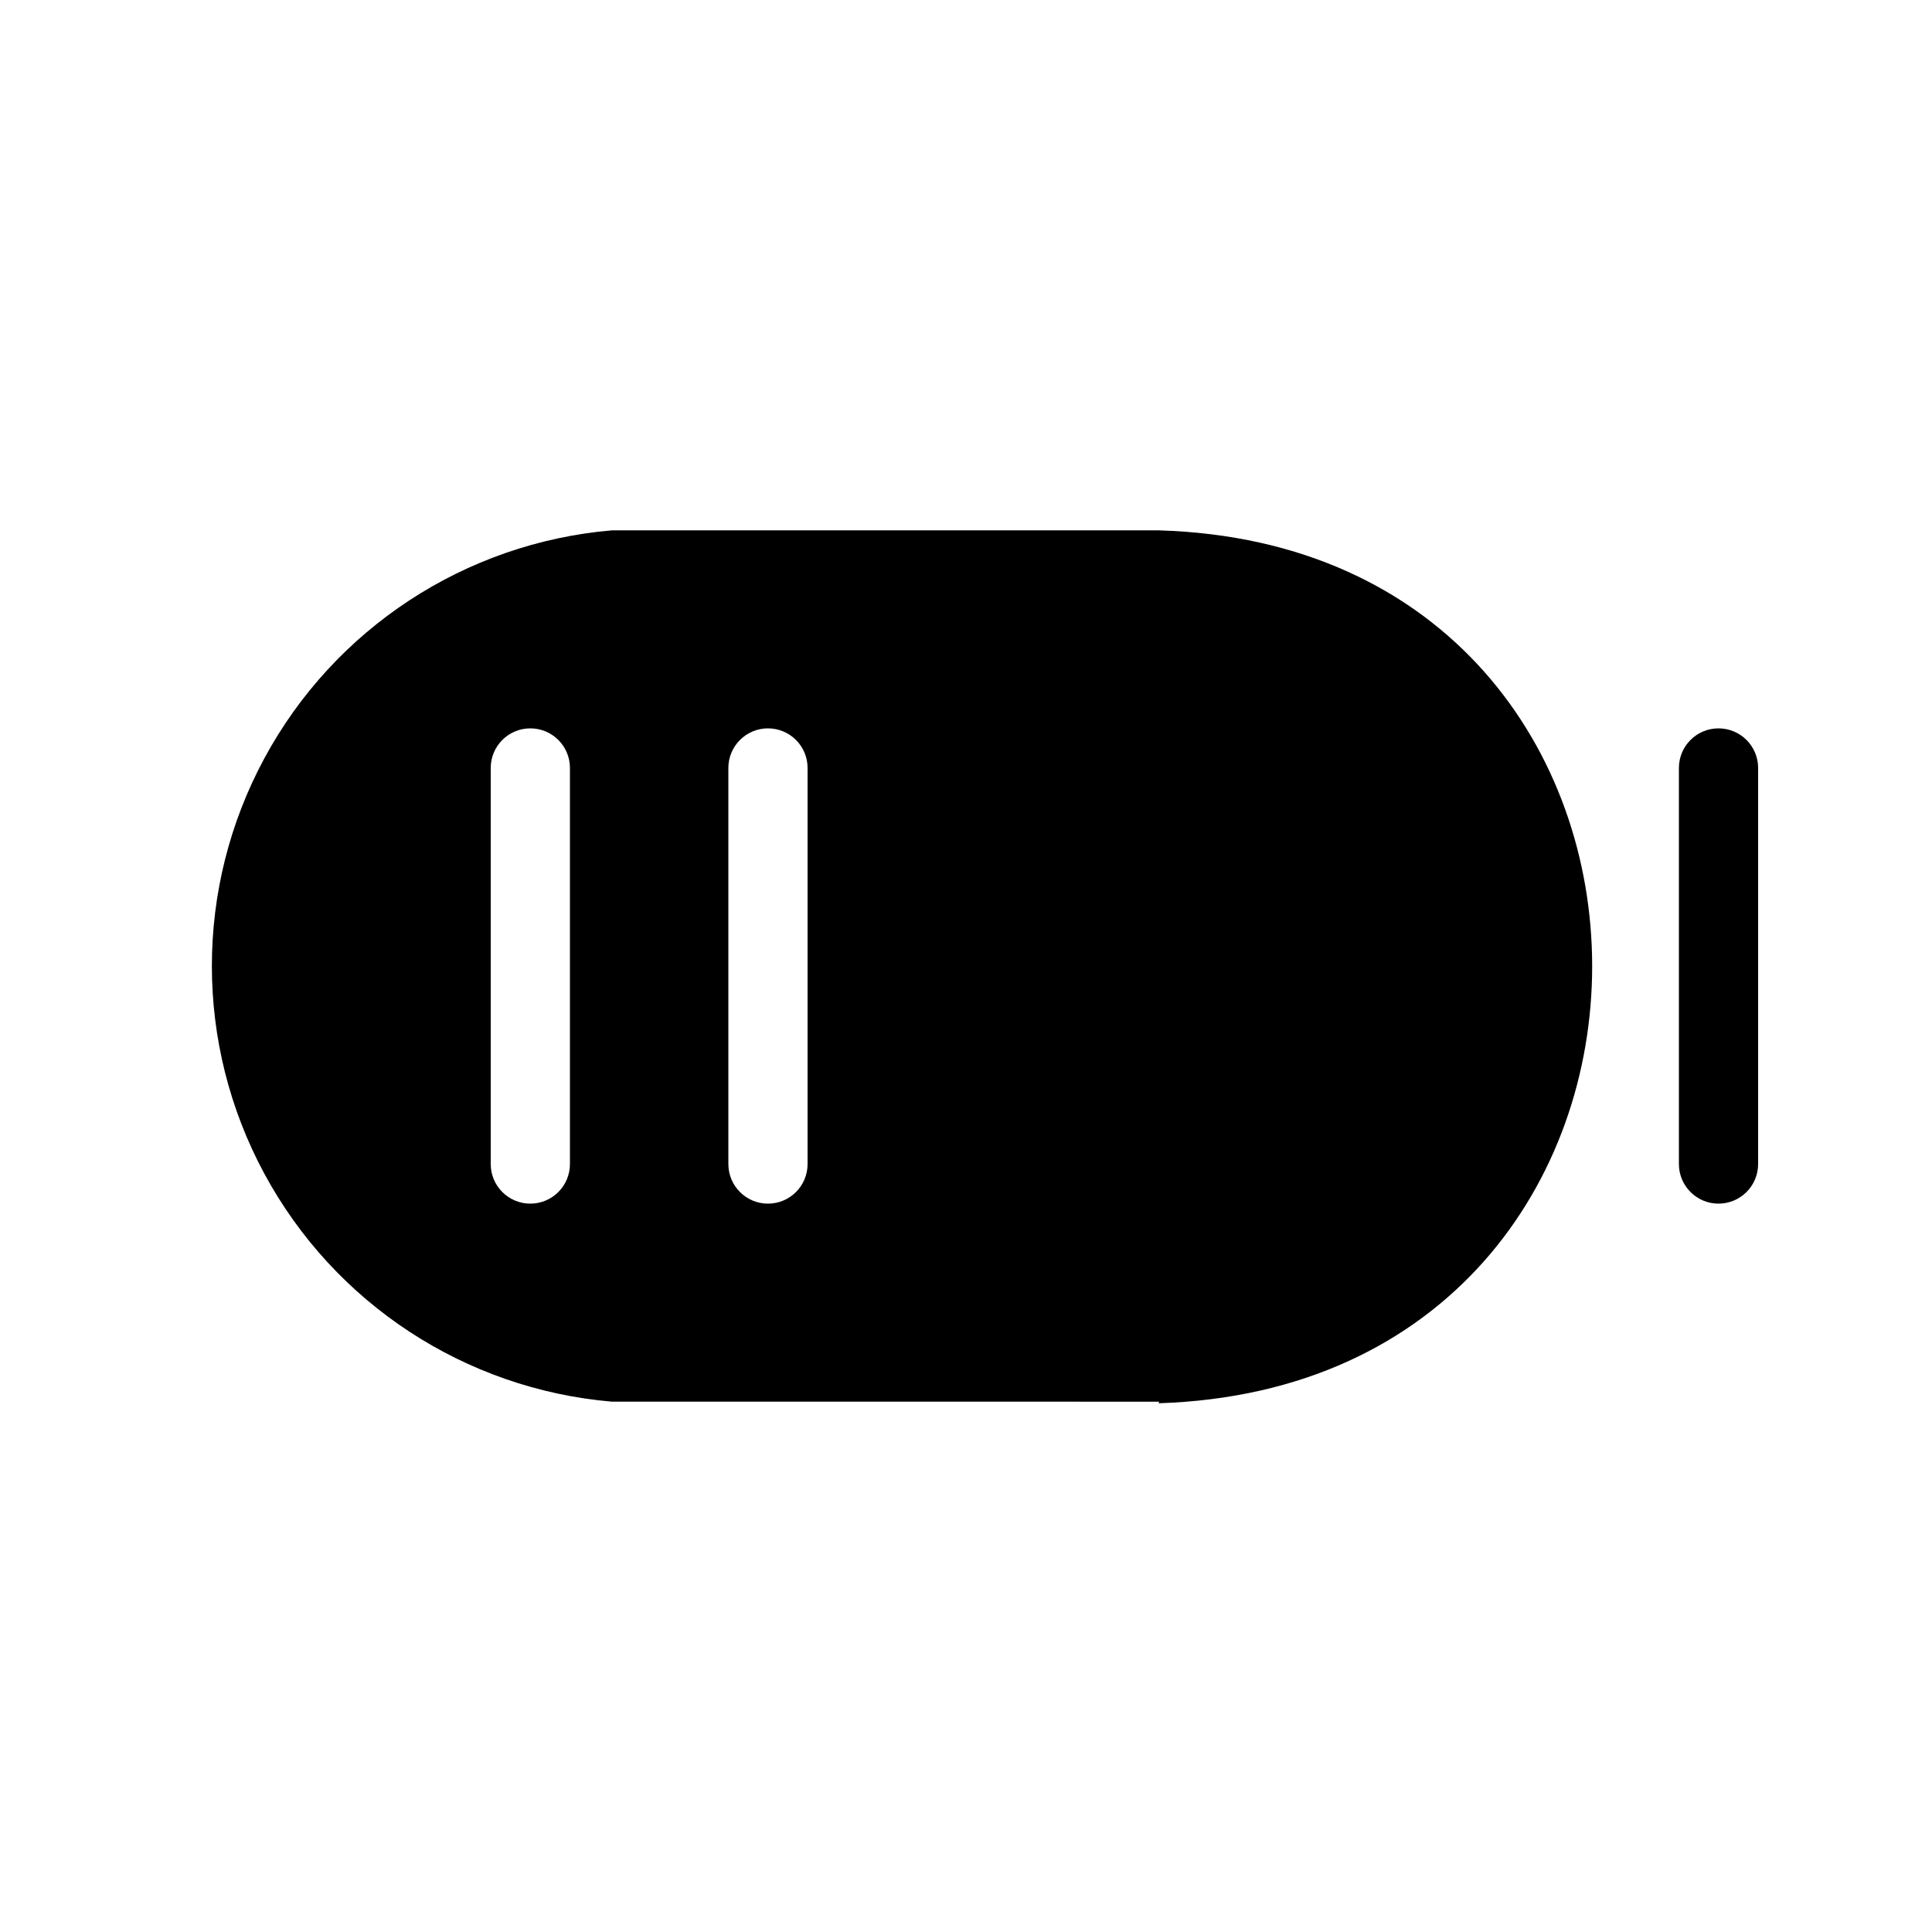 <?xml version="1.0" encoding="UTF-8"?>
<!-- Uploaded to: SVG Repo, www.svgrepo.com, Generator: SVG Repo Mixer Tools -->
<svg fill="#000000" width="800px" height="800px" version="1.1" viewBox="144 144 512 512" xmlns="http://www.w3.org/2000/svg">
 <path d="m609.92 347.52v104.96c0 2.781-1.105 5.453-3.074 7.422-1.969 1.965-4.637 3.074-7.422 3.074-5.797 0-10.496-4.699-10.496-10.496v-104.96c0-5.797 4.699-10.496 10.496-10.496 2.785 0 5.453 1.105 7.422 3.074s3.074 4.637 3.074 7.422zm-158.7 167.94-145.05-0.004c-38.914-3.32-73.539-26.023-92.102-60.387-18.559-34.367-18.559-75.77 0-110.13 18.562-34.367 53.188-57.07 92.102-60.391h144.84c153.24 4.406 153.24 226.5 0 231.33zm-156.18-167.94c0-5.797-4.699-10.496-10.496-10.496s-10.496 4.699-10.496 10.496v104.96c0 5.797 4.699 10.496 10.496 10.496s10.496-4.699 10.496-10.496zm62.977 0c0-5.797-4.699-10.496-10.496-10.496s-10.496 4.699-10.496 10.496v104.96c0 5.797 4.699 10.496 10.496 10.496s10.496-4.699 10.496-10.496z"/>
</svg>
